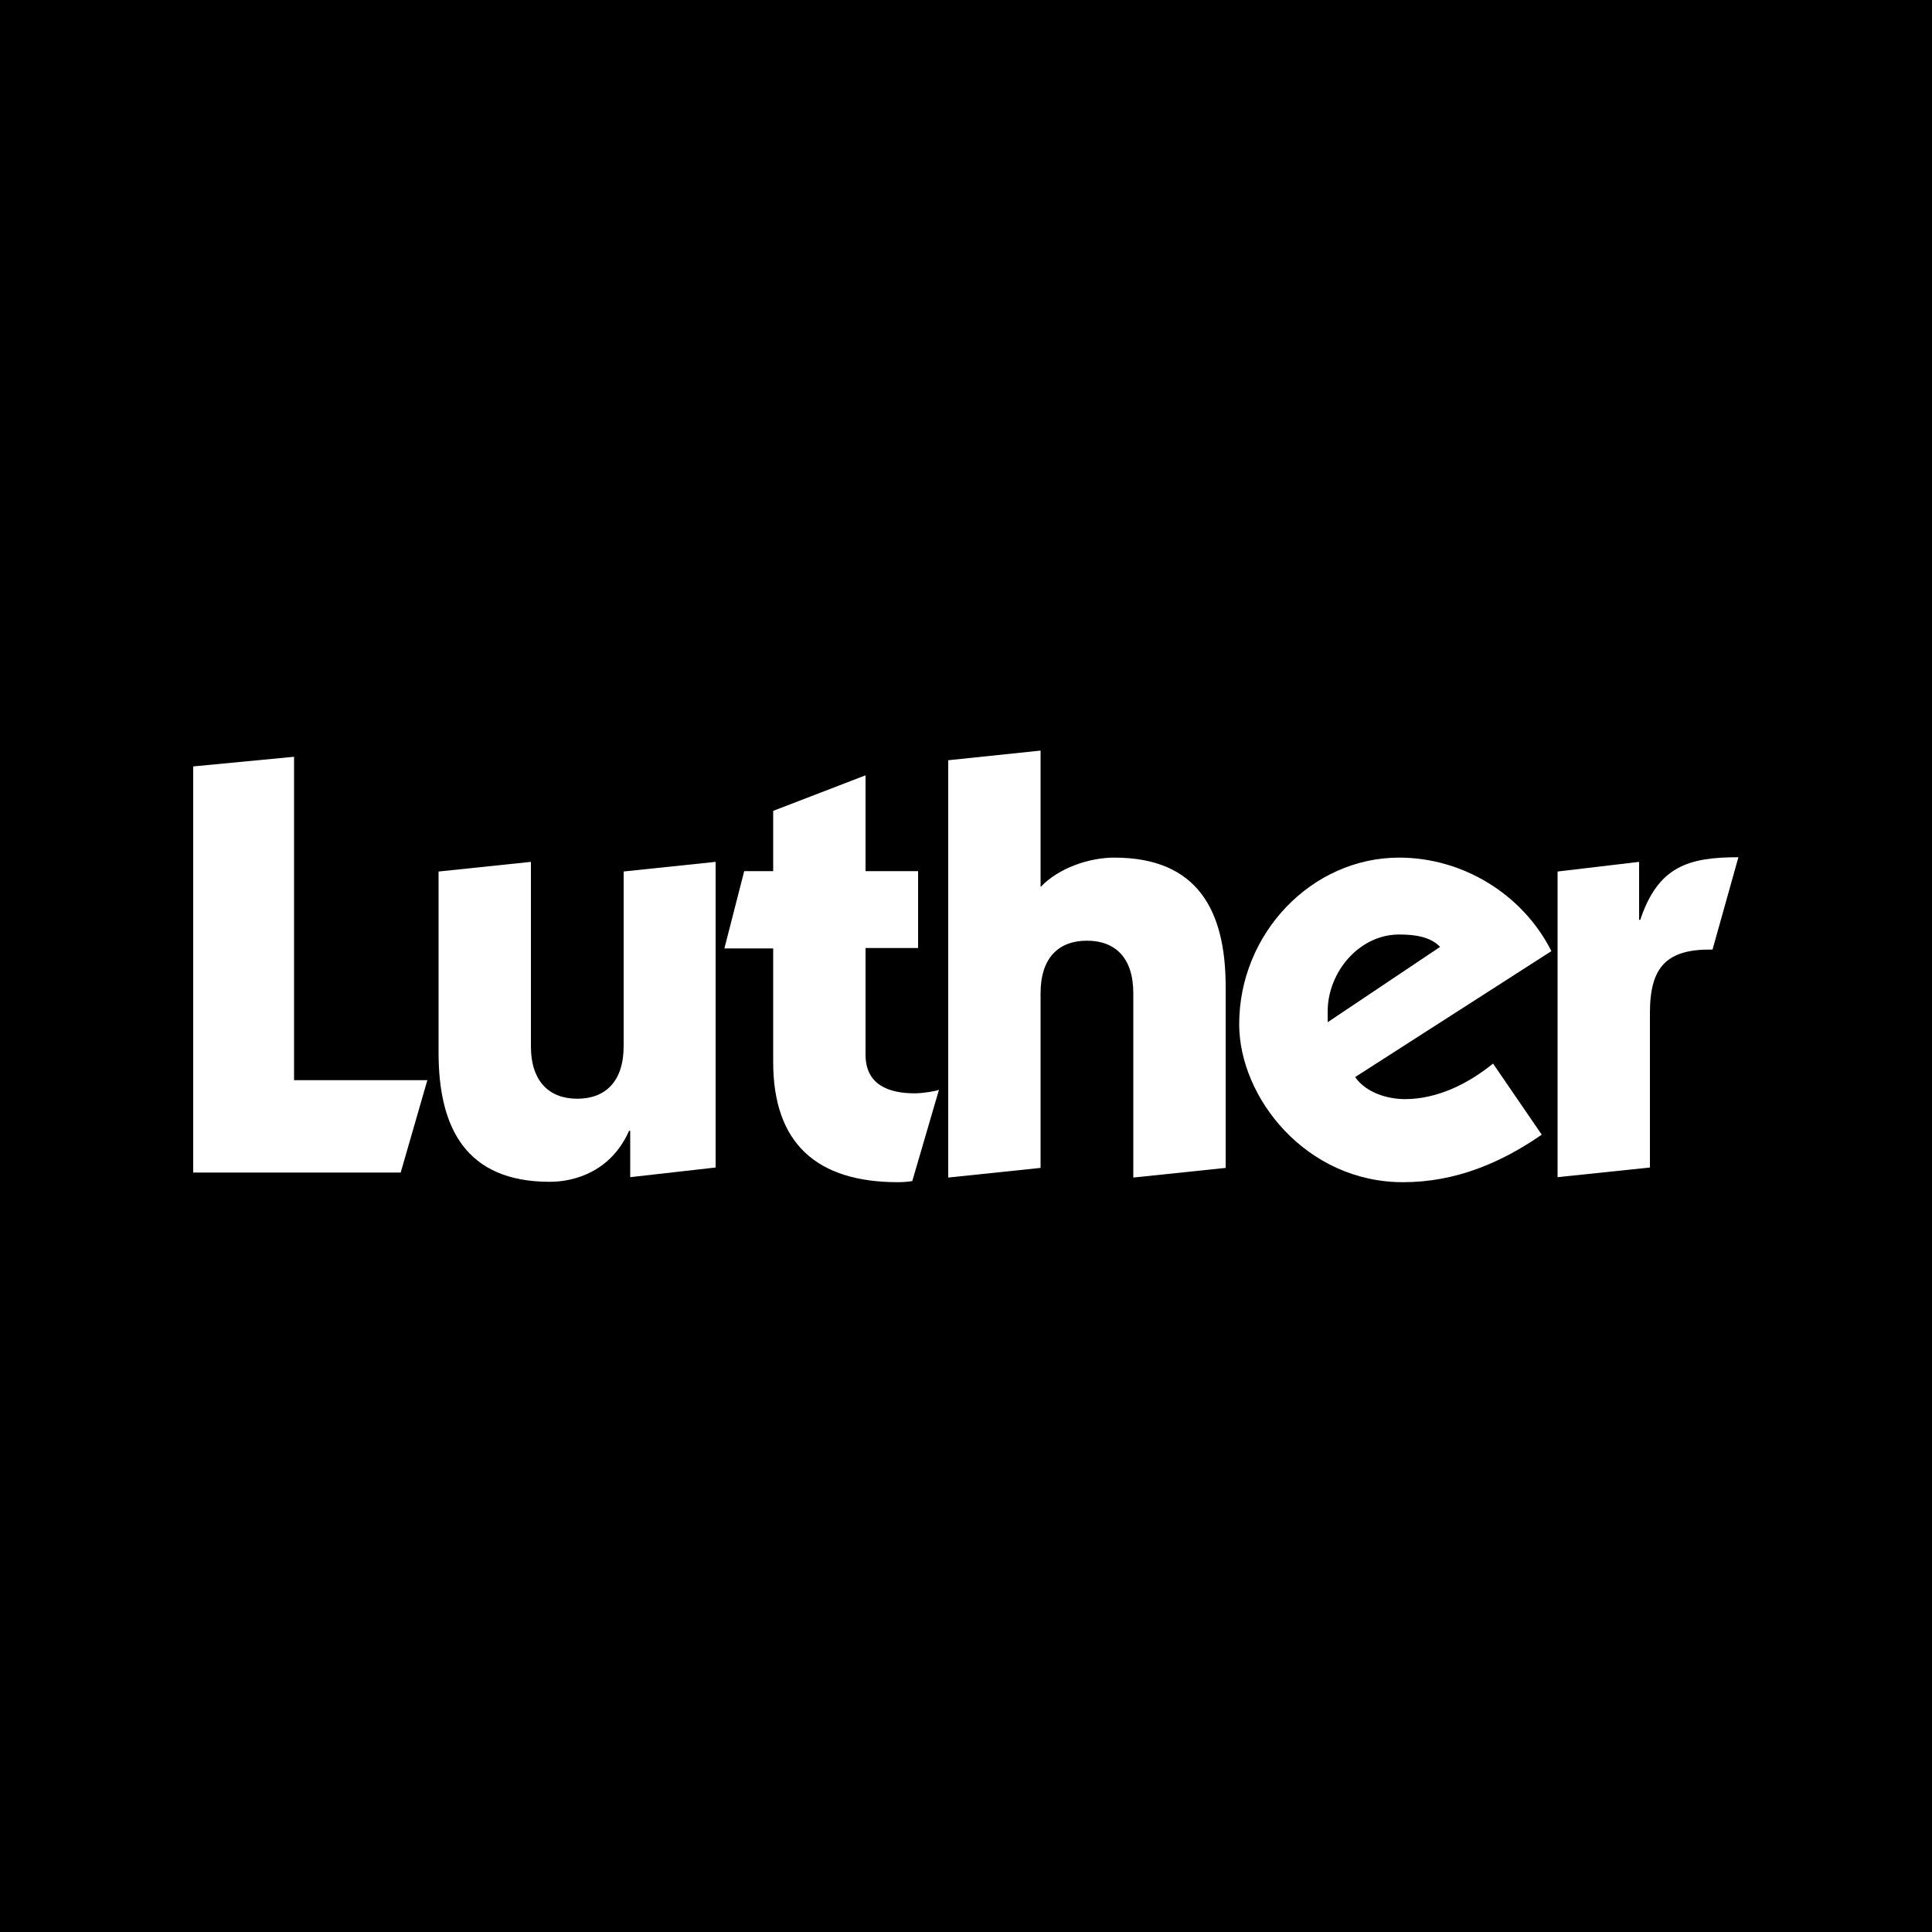 <svg xmlns="http://www.w3.org/2000/svg" version="1.1" xmlns:xlink="http://www.w3.org/1999/xlink" xmlns:svgjs="http://svgjs.dev/svgjs" width="1000" height="1000"><rect width="100%" height="100%" fill="#808080" stroke="none"/><g clip-path="url(#SvgjsClipPath1051)"><rect width="1000" height="1000" fill="#000000"></rect><g transform="matrix(2,0,0,2,0,142.9)"><svg xmlns="http://www.w3.org/2000/svg" version="1.1" xmlns:xlink="http://www.w3.org/1999/xlink" xmlns:svgjs="http://svgjs.dev/svgjs" width="500" height="357.1"><svg version="1.1" id="Layer_1" xmlns="http://www.w3.org/2000/svg" xmlns:xlink="http://www.w3.org/1999/xlink" x="0px" y="0px" viewBox="0 0 500 357.1" style="enable-background:new 0 0 500 357.1;" xml:space="preserve">
<style type="text/css">
	.st0{fill:#CE0E2D;}
	.st1{fill:#FFFFFF;}
	.st2{fill:#FFF200;}
	.st3{fill:#231F20;}
	.st4{fill:#221F1F;}
	.st5{fill:#727373;}
	.st6{fill:#E3E3E3;}
</style>
<g>
	<path class="st1" d="M50,232V126.9l26.1-2.5v83.7h34.5l-6.9,23.9H50z"></path>
	<path class="st1" d="M161.3,154.1l23.9-2.5v79.1l-22.1,2.5v-12h-0.3c-4.6,10.4-13.9,13.2-20.5,13.2c-21.6,0-28.8-13.8-28.8-33.4
		v-46.9l23.9-2.5v47.7c0,9.2,4.8,13.6,12,13.6c7.2,0,12-4.4,12-13.6V154.1z"></path>
	<path class="st1" d="M187.5,173.9l5.1-19.9h7.5v-15.6l23.9-9.2V154h13.6v19.9H224v27.6c0,7.8,6,10,12.7,10c2.1,0,5.2-0.5,6.3-0.9
		l-6.9,23.6c-1.1,0.2-2.5,0.3-3.7,0.3c-21.1,0-32.3-10.1-32.3-31.1v-29.4H187.5z"></path>
	<path class="st1" d="M269.4,158c4.6-4.8,12.4-7.5,19-7.5c21.6,0,28.8,13.8,28.8,33.4v46.9l-23.9,2.5v-47.7c0-9.2-4.7-13.6-12-13.6
		s-12,4.4-12,13.6v45.2l-23.9,2.5v-108l23.9-2.5V158z"></path>
	<path class="st1" d="M350.7,207.3c2.8,4,8.3,5.7,12.9,5.7c8.4,0,16.4-4,22.8-9.2l12.6,18.4c-10.4,7.2-22.2,12.3-35.9,12.3
		c-25.1,0-42.4-21.9-42.4-40.9c0-23.4,18.7-43.1,41.4-43.1c16.5,0,32,9.5,39.4,24.2L350.7,207.3z M372.7,173.6
		c-2.5-2.6-6.4-3.2-10.6-3.2c-10.4,0-18.5,9.8-18.5,19.9v2.8L372.7,173.6z"></path>
	<path class="st1" d="M403.1,154.1l21.1-2.5v15h0.3c4.6-13.8,12.4-16.2,25.4-16.2l-6.7,23.9c-12-0.2-16.2,4.6-16.2,16.4v40
		l-23.9,2.5V154.1z"></path>
</g>
</svg></svg></g></g><defs><clipPath id="SvgjsClipPath1051"><rect width="1000" height="1000" x="0" y="0" rx="0" ry="0"></rect></clipPath></defs></svg>
